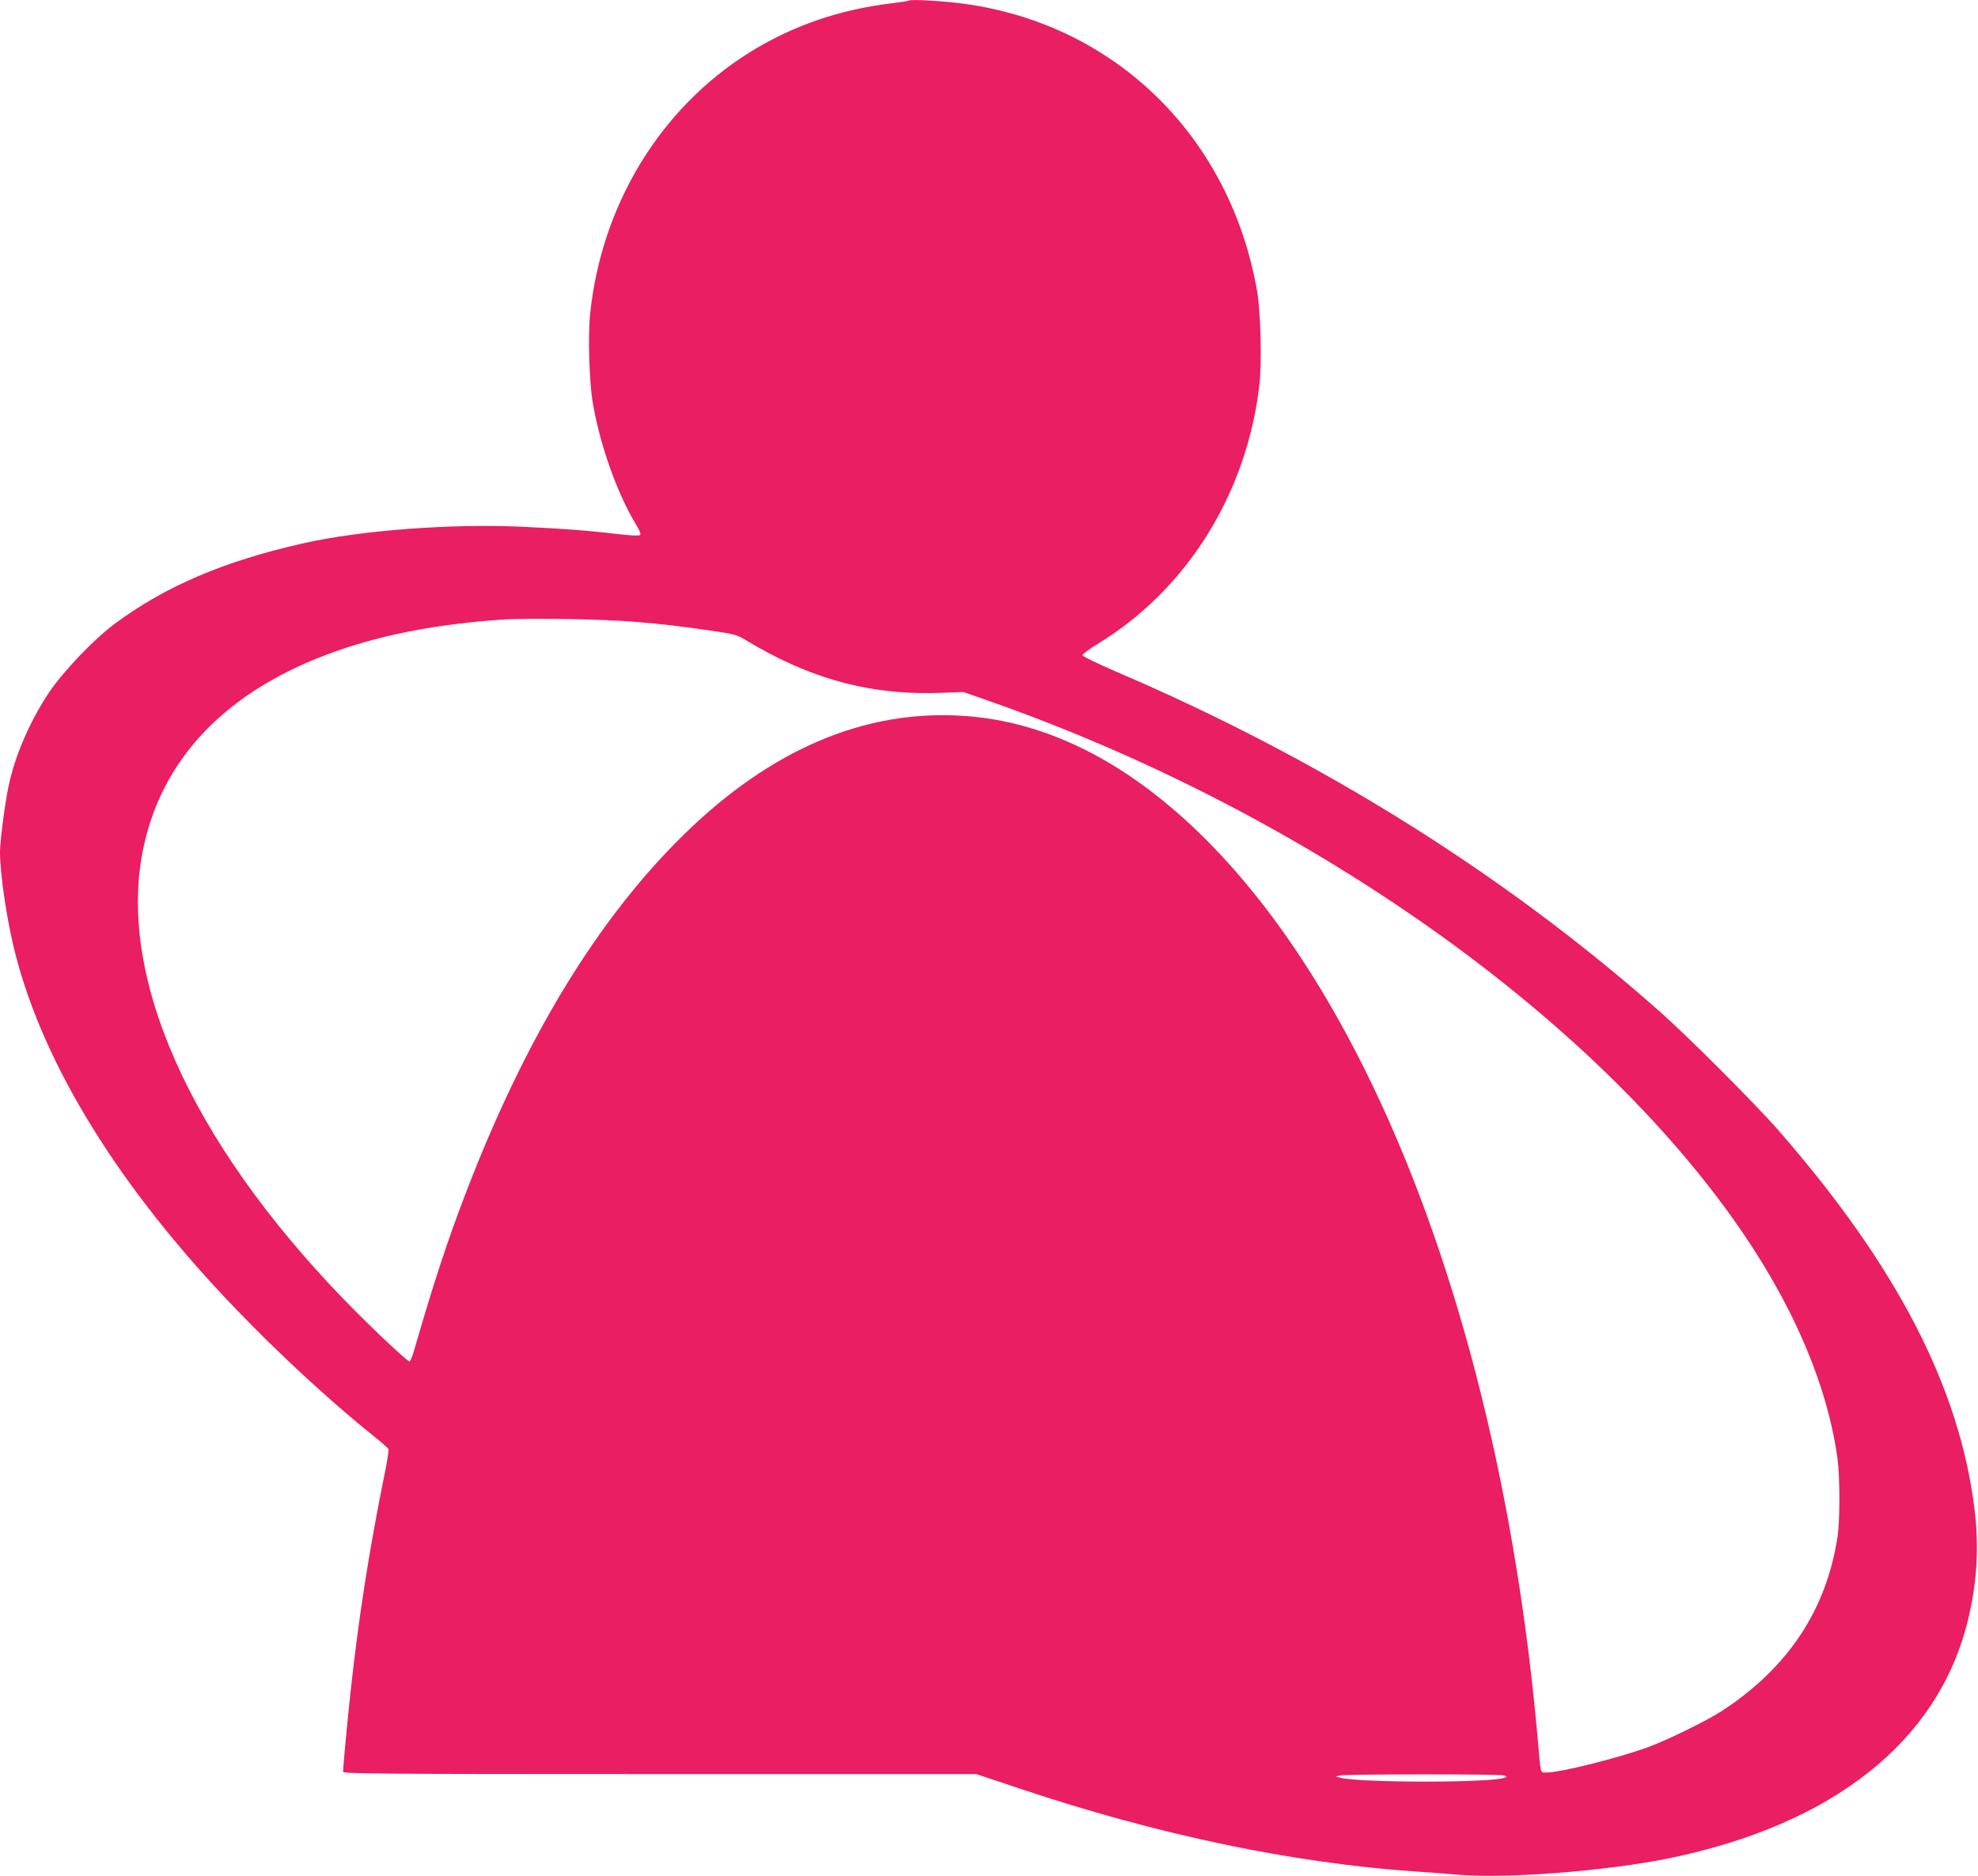 <?xml version="1.0" standalone="no"?>
<!DOCTYPE svg PUBLIC "-//W3C//DTD SVG 20010904//EN"
 "http://www.w3.org/TR/2001/REC-SVG-20010904/DTD/svg10.dtd">
<svg version="1.0" xmlns="http://www.w3.org/2000/svg"
 width="1280pt" height="1214pt" viewBox="0 0 1280 1214"
 preserveAspectRatio="xMidYMid meet">
<g transform="translate(0,1214) scale(0.1,-0.1)"
fill="#e91e63" stroke="none">
<path d="M5880 12136 c-3 -3 -48 -10 -100 -16 -347 -41 -652 -146 -934 -322
-574 -360 -954 -984 -1027 -1688 -15 -141 -6 -437 16 -570 46 -278 161 -600
286 -803 19 -32 27 -53 21 -59 -6 -6 -58 -4 -143 6 -205 24 -341 34 -611 47
-462 22 -1051 -22 -1427 -107 -511 -115 -892 -278 -1218 -520 -134 -99 -338
-313 -425 -444 -126 -189 -222 -411 -263 -610 -23 -107 -55 -355 -55 -422 0
-146 46 -455 100 -663 187 -727 677 -1516 1421 -2290 296 -308 620 -606 906
-835 45 -36 84 -71 87 -77 3 -7 -10 -91 -30 -185 -97 -482 -163 -905 -214
-1373 -20 -179 -50 -502 -50 -530 0 -13 244 -15 2049 -15 l2049 0 284 -95
c891 -298 1759 -480 2553 -535 83 -5 213 -15 291 -22 314 -25 962 26 1359 108
1052 217 1727 749 1924 1516 64 250 80 489 48 747 -98 787 -505 1573 -1268
2446 -147 169 -584 606 -769 770 -1005 889 -2194 1633 -3520 2200 -120 52
-215 98 -215 105 0 7 46 42 103 76 576 353 961 972 1042 1675 16 136 8 470
-14 599 -172 1003 -917 1734 -1901 1866 -133 18 -346 30 -355 20z m-1755
-4021 c185 -16 251 -24 484 -57 137 -20 160 -26 210 -56 423 -257 818 -364
1283 -345 l133 5 185 -65 c1989 -702 3814 -1973 4787 -3333 382 -533 617
-1073 684 -1564 16 -120 16 -400 0 -505 -73 -474 -320 -846 -746 -1125 -100
-65 -349 -187 -478 -235 -198 -72 -568 -165 -661 -165 -40 0 -35 -17 -56 230
-6 69 -20 208 -31 310 -261 2396 -1039 4420 -2114 5496 -497 498 -1028 768
-1577 802 -634 40 -1239 -217 -1802 -768 -559 -547 -1028 -1317 -1414 -2326
-117 -305 -202 -563 -332 -1011 -11 -40 -25 -73 -30 -73 -15 0 -263 234 -424
401 -1003 1037 -1476 2106 -1296 2932 132 608 583 1048 1315 1287 290 94 614
153 995 180 173 12 680 4 885 -15z m5609 -7464 c19 -7 19 -8 1 -15 -86 -33
-932 -33 -1060 0 l-30 8 25 7 c34 9 1040 10 1064 0z"/>
</g>
</svg>
